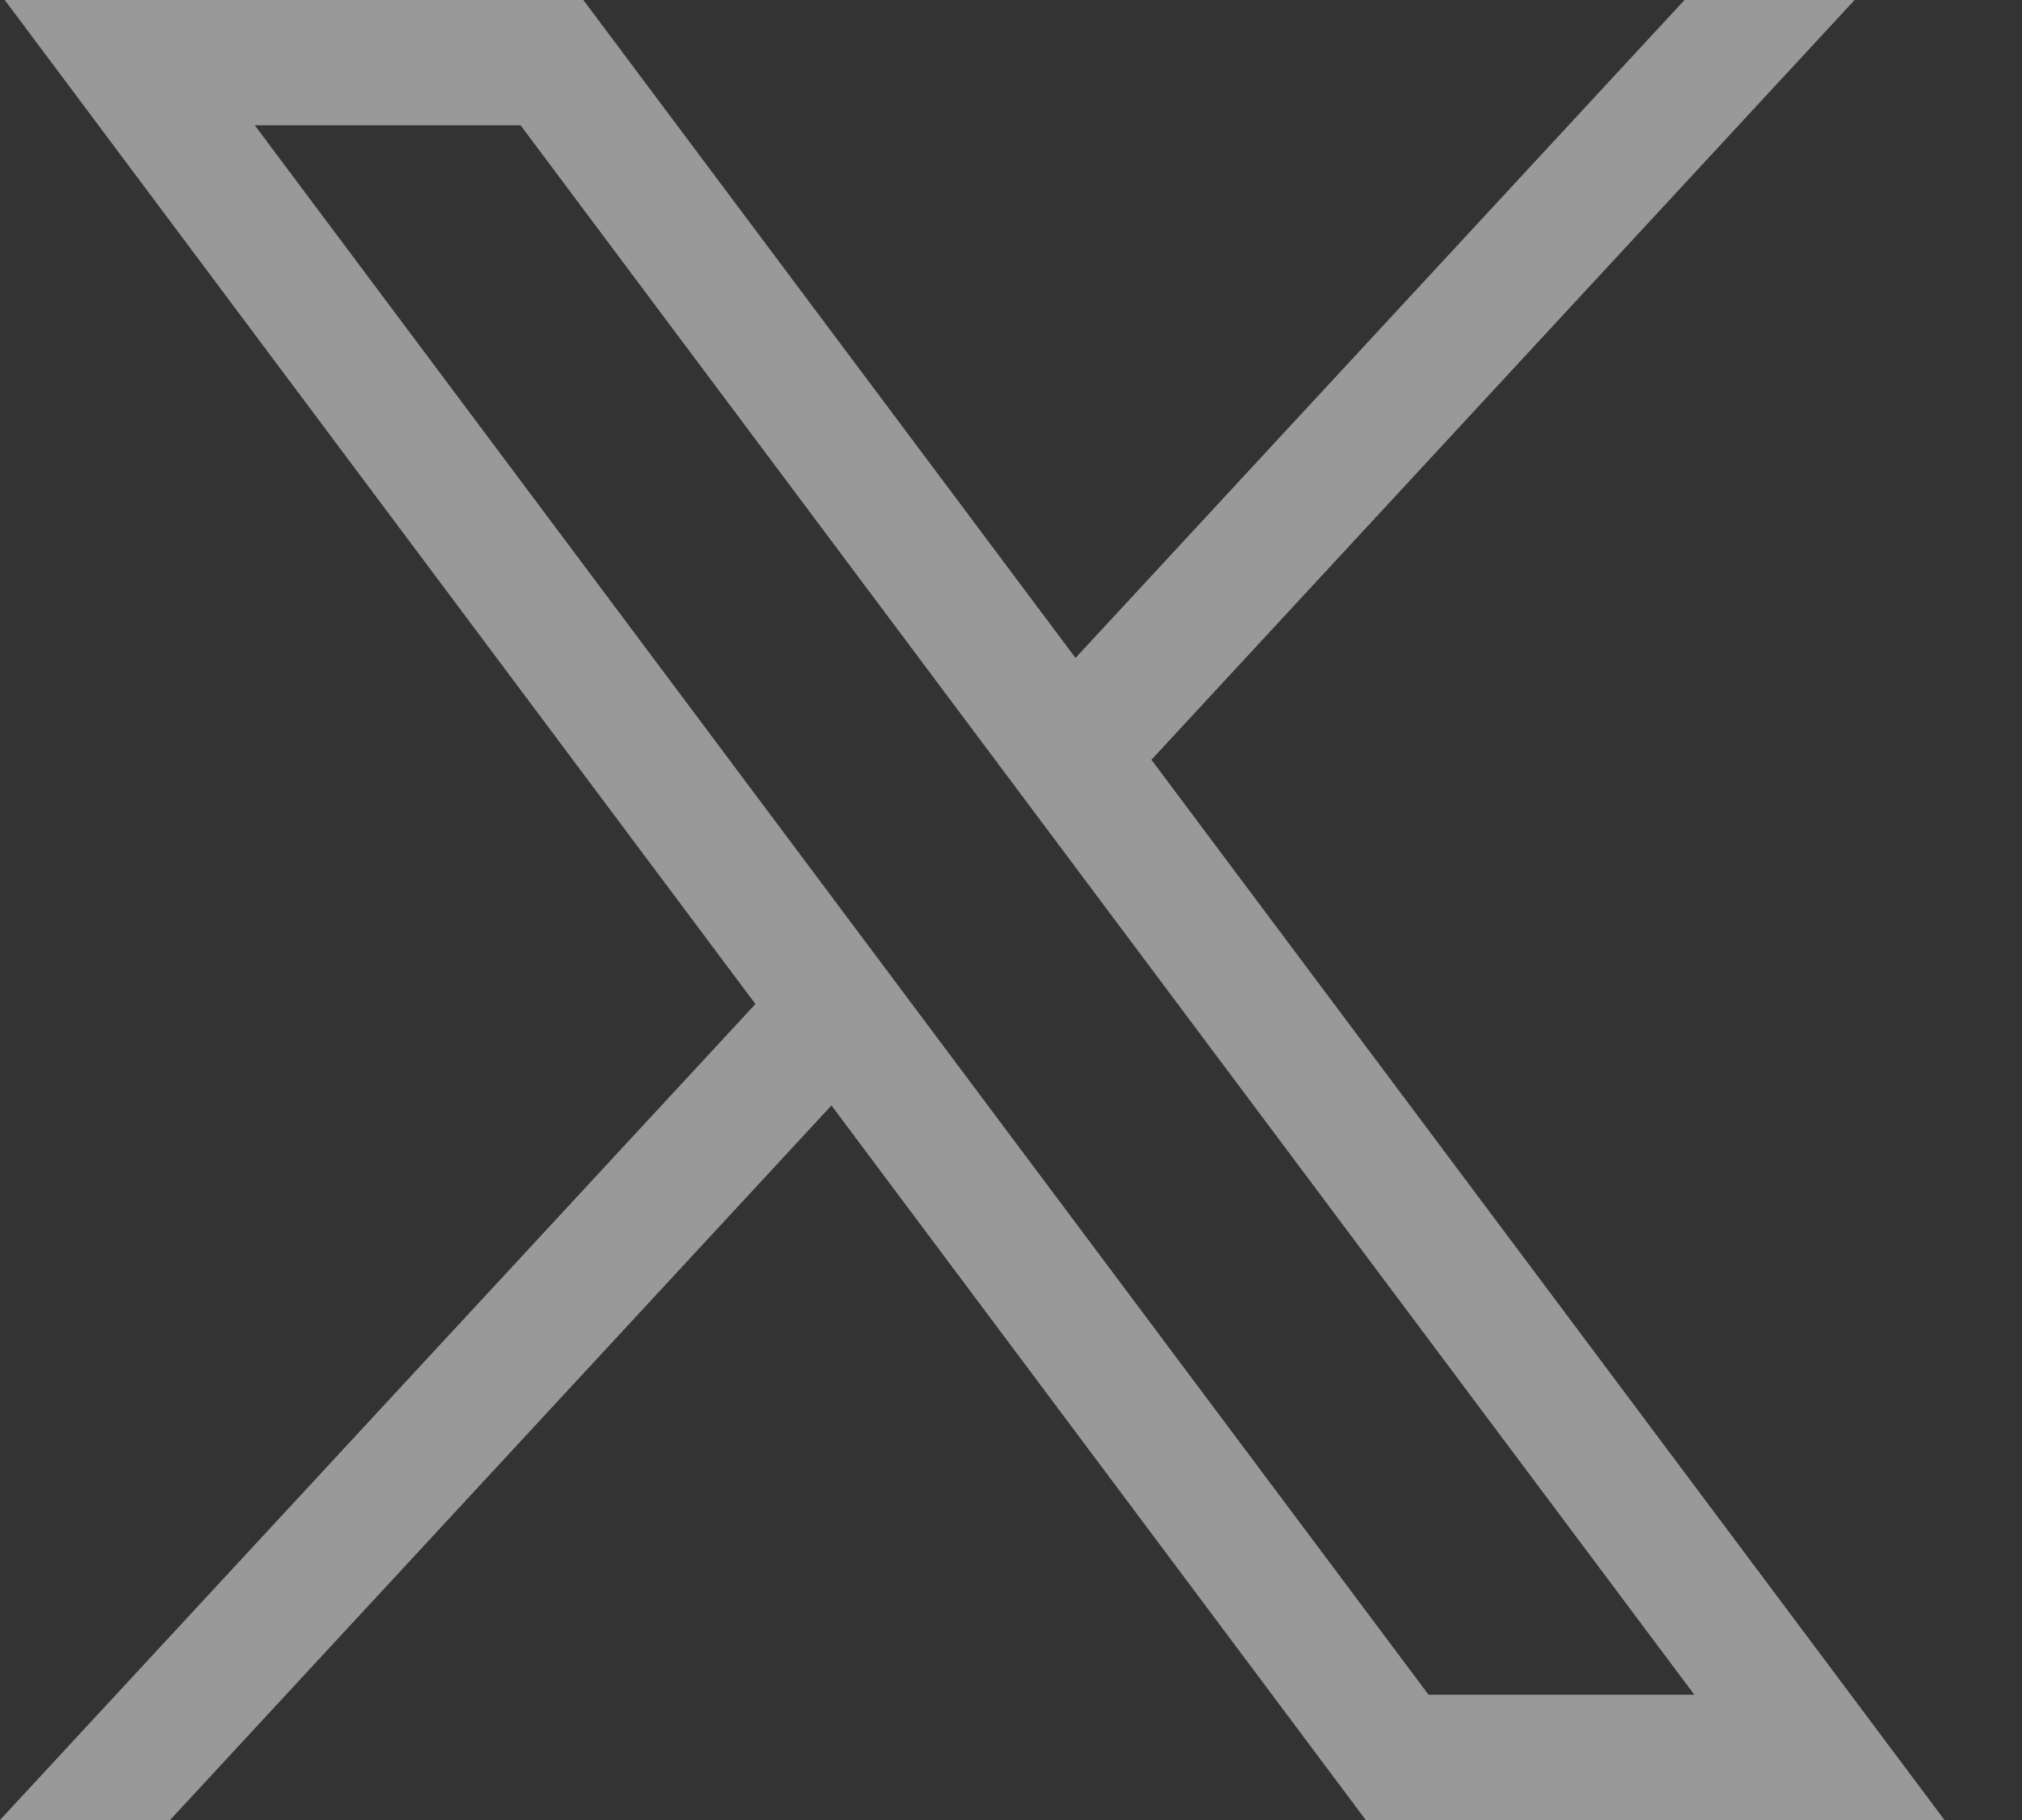 <svg width="20" height="18" viewBox="0 0 20 18" fill="none" xmlns="http://www.w3.org/2000/svg">
<rect x="0" y="0" width="20" height="18" fill="#333333" stroke="none"/>
<path d="M0.047 0L7.472 9.93L0 18H1.682L8.224 10.933L13.509 18H19.233L11.389 7.514L18.344 0H16.662L10.638 6.507L5.77 0H0.047ZM2.52 1.239H5.149L16.759 16.761H14.13L2.52 1.239Z" fill="white" fill-opacity="0.5"/>
</svg>
